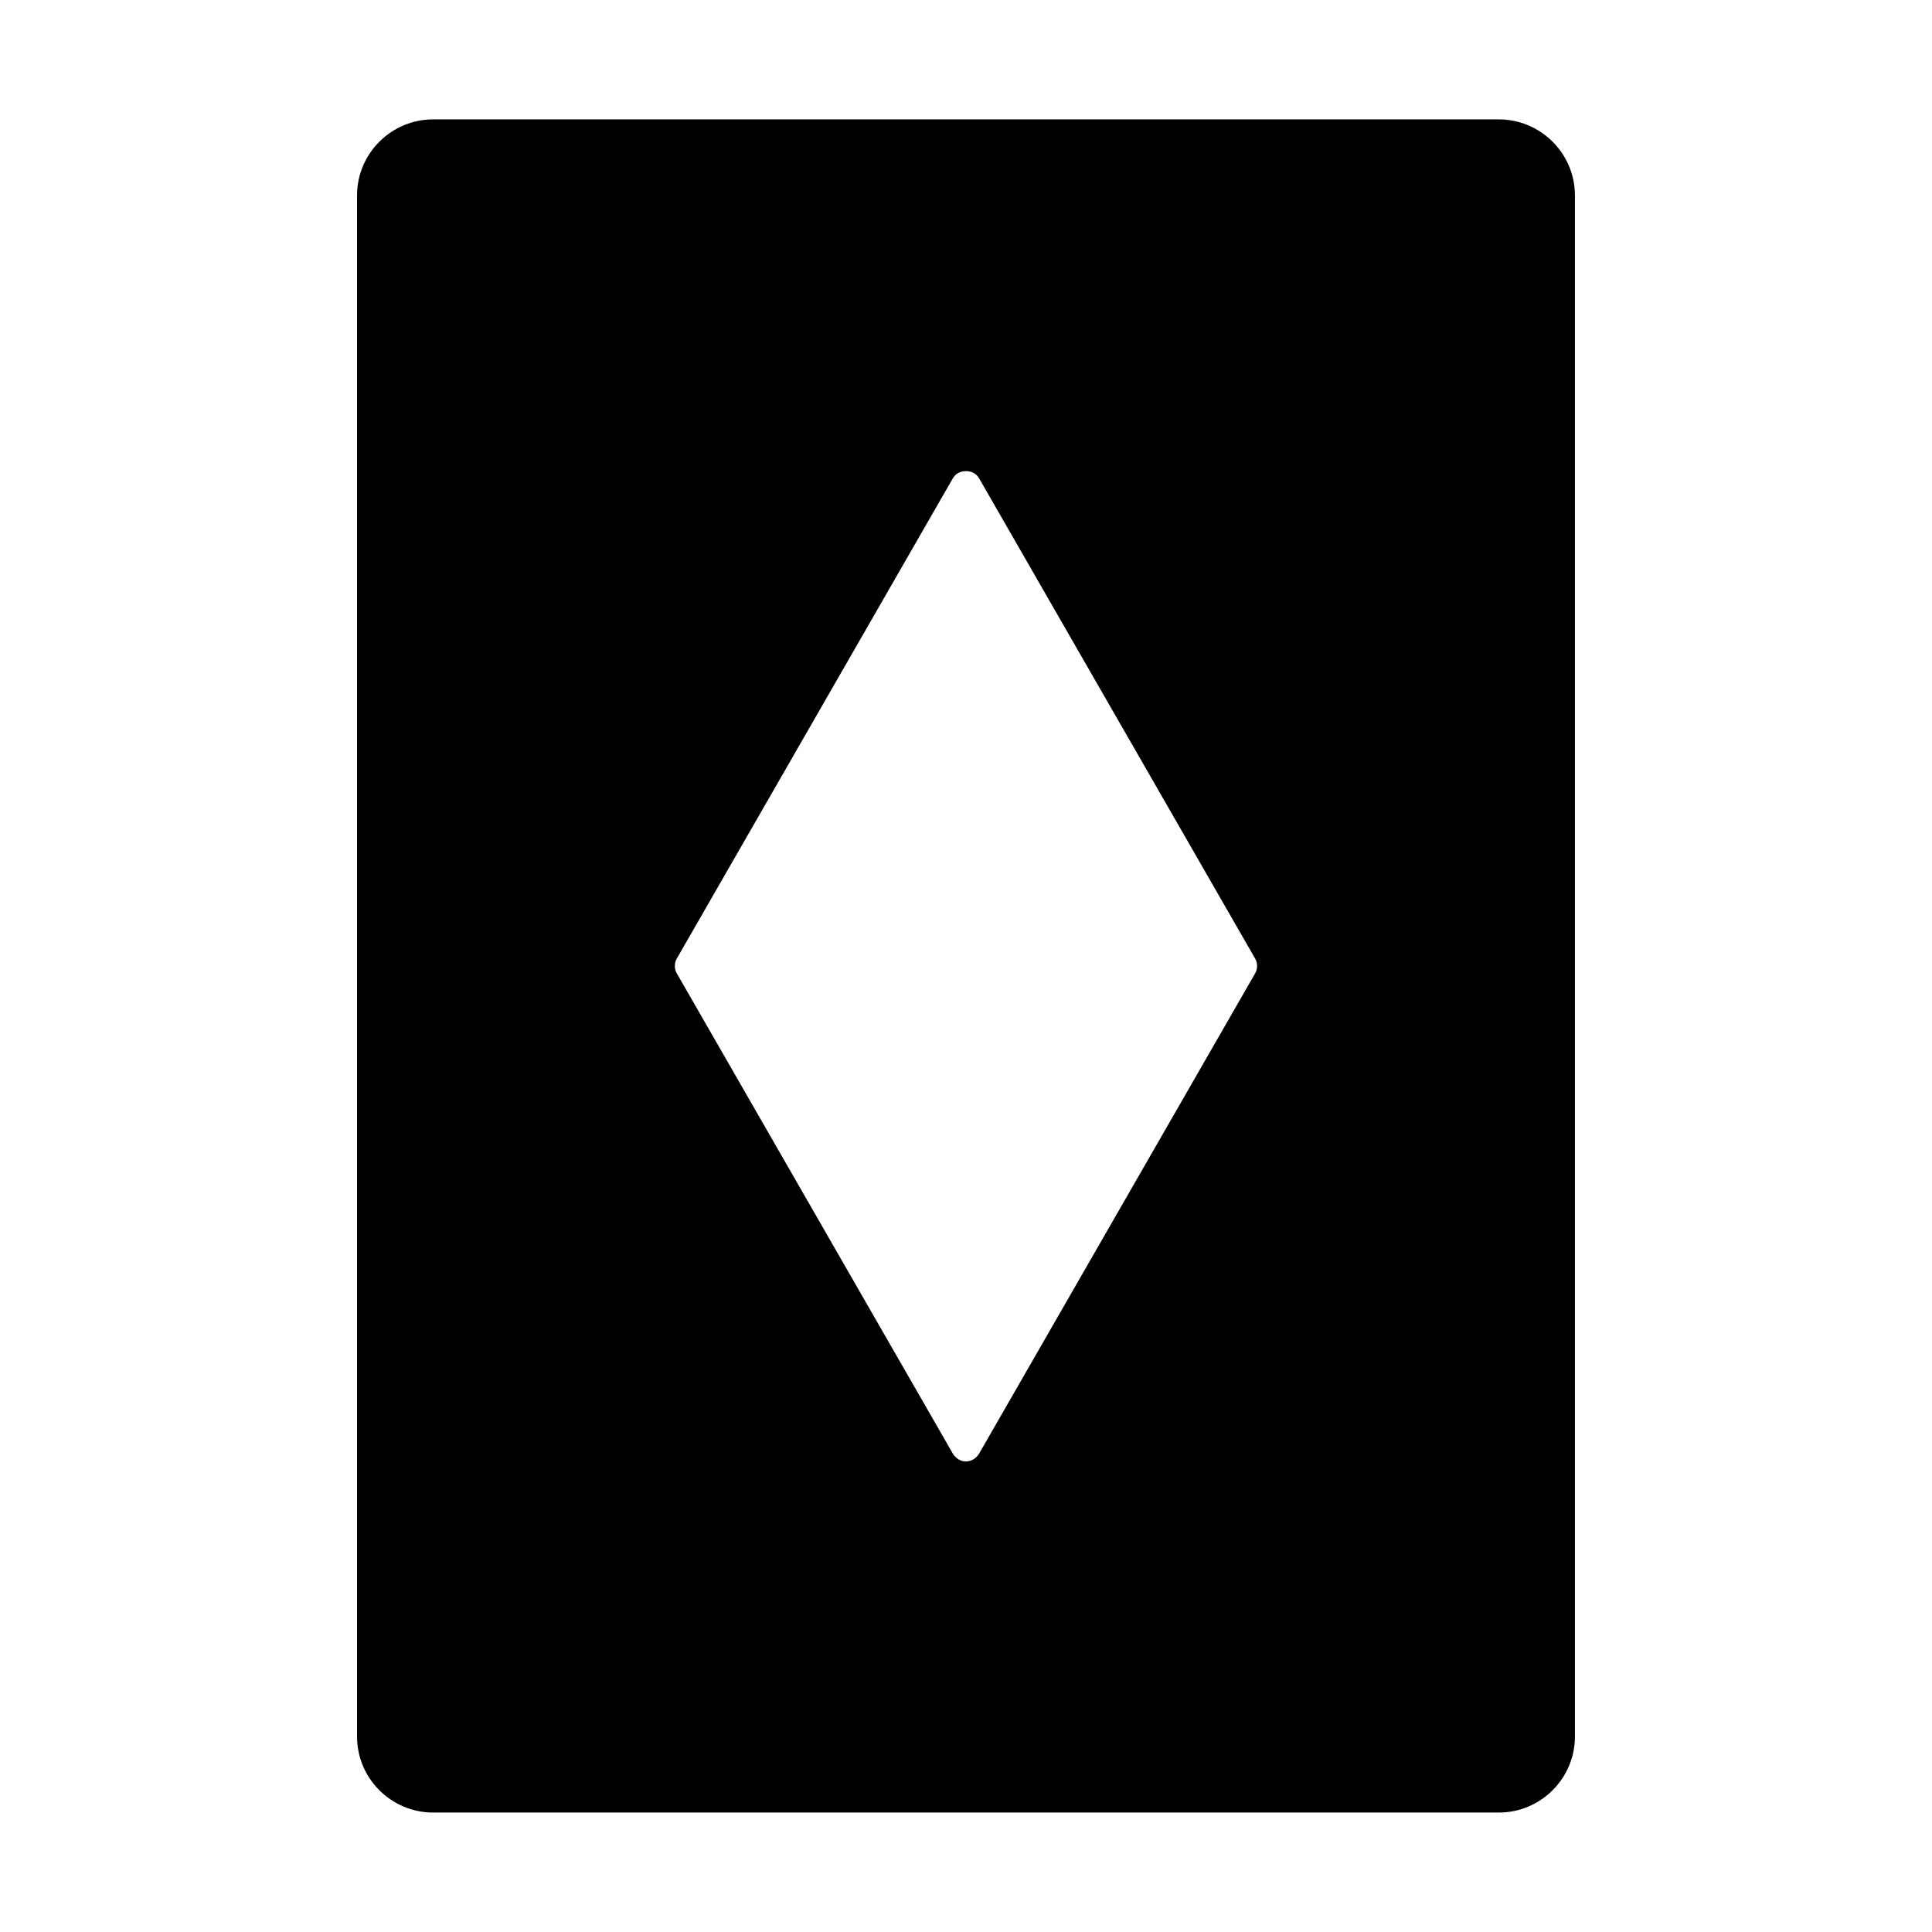 <?xml version="1.0" encoding="UTF-8"?>
<!-- Uploaded to: ICON Repo, www.svgrepo.com, Generator: ICON Repo Mixer Tools -->
<svg fill="#000000" width="800px" height="800px" version="1.1" viewBox="144 144 512 512" xmlns="http://www.w3.org/2000/svg">
 <path d="m541.22 175.64h-282.45c-11.02 0-20.152 8.973-20.152 20.152v408.4c0 11.18 9.133 20.152 20.152 20.152h282.45c11.02 0 20.152-8.973 20.152-20.152v-408.4c0-11.176-9.133-20.152-20.152-20.152zm-64.551 226.24-73.211 127.37c-0.789 1.258-2.047 2.047-3.465 2.047-1.418 0-2.676-0.789-3.465-2.047l-73.211-127.37c-0.629-1.102-0.629-2.676 0-3.777l73.211-127.37c1.418-2.519 5.512-2.519 6.926 0l73.211 127.37c0.633 1.102 0.633 2.676 0.004 3.777z"/>
</svg>